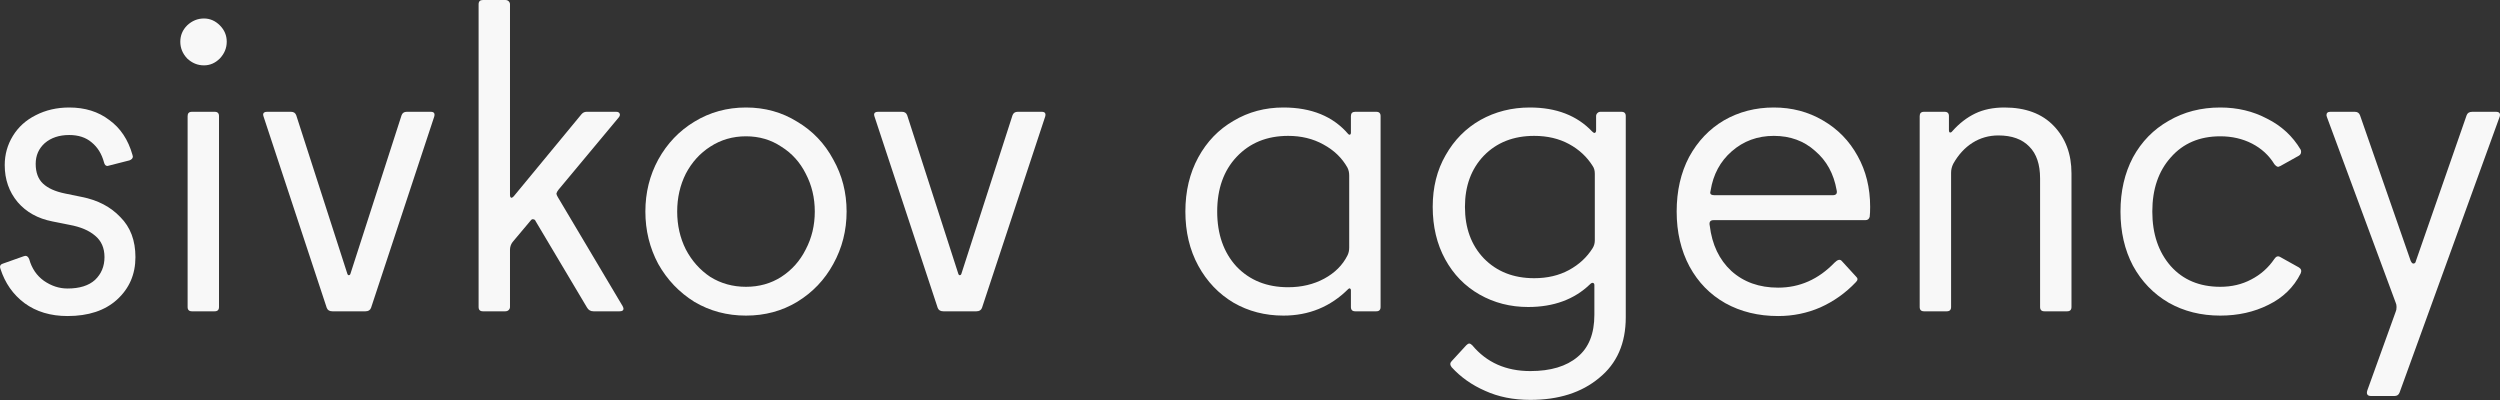 <?xml version="1.0" encoding="UTF-8"?> <svg xmlns="http://www.w3.org/2000/svg" width="200" height="32" viewBox="0 0 200 32" fill="none"><rect x="0" y="0" width="200" height="32" fill="#333333" stroke="none"/> <path d="M5.401 25.283C4.048 25.283 2.901 24.939 1.961 24.251C1.043 23.563 0.401 22.645 0.034 21.499L0 21.361C0 21.224 0.08 21.132 0.241 21.086L1.892 20.501L2.029 20.467C2.167 20.467 2.27 20.559 2.339 20.742C2.545 21.476 2.935 22.049 3.509 22.462C4.105 22.875 4.735 23.081 5.401 23.081C6.364 23.081 7.097 22.852 7.602 22.393C8.107 21.912 8.359 21.304 8.359 20.57C8.359 19.836 8.107 19.263 7.602 18.85C7.12 18.437 6.444 18.151 5.572 17.99L4.197 17.715C3.027 17.486 2.098 16.97 1.41 16.167C0.722 15.342 0.378 14.355 0.378 13.209C0.378 12.36 0.596 11.581 1.032 10.87C1.468 10.159 2.075 9.609 2.855 9.219C3.658 8.806 4.552 8.6 5.538 8.6C6.799 8.6 7.866 8.932 8.737 9.597C9.631 10.239 10.251 11.168 10.595 12.383L10.629 12.521C10.629 12.659 10.537 12.762 10.354 12.831L8.737 13.243L8.6 13.278C8.462 13.278 8.37 13.186 8.324 13.002C8.141 12.315 7.808 11.776 7.327 11.386C6.868 10.996 6.272 10.801 5.538 10.801C4.735 10.801 4.082 11.019 3.577 11.455C3.096 11.89 2.855 12.441 2.855 13.106C2.855 13.794 3.05 14.321 3.44 14.688C3.83 15.055 4.414 15.319 5.194 15.479L6.536 15.754C7.82 16.007 8.852 16.546 9.631 17.371C10.434 18.174 10.835 19.24 10.835 20.57C10.835 21.946 10.342 23.081 9.356 23.976C8.393 24.847 7.075 25.283 5.401 25.283Z" fill="#F8F8F8"></path> <path d="M16.316 5.229C15.811 5.229 15.364 5.045 14.974 4.678C14.607 4.288 14.424 3.841 14.424 3.337C14.424 2.832 14.607 2.396 14.974 2.029C15.364 1.663 15.811 1.479 16.316 1.479C16.797 1.479 17.222 1.663 17.588 2.029C17.955 2.396 18.139 2.832 18.139 3.337C18.139 3.841 17.955 4.288 17.588 4.678C17.222 5.045 16.797 5.229 16.316 5.229ZM15.353 24.904C15.123 24.904 15.009 24.79 15.009 24.56V9.287C15.009 9.058 15.123 8.944 15.353 8.944H17.176C17.405 8.944 17.52 9.058 17.52 9.287V24.56C17.52 24.79 17.405 24.904 17.176 24.904H15.353Z" fill="#F8F8F8"></path> <path d="M32.126 9.219C32.194 9.035 32.332 8.944 32.538 8.944H34.465C34.717 8.944 34.809 9.07 34.74 9.322L29.683 24.629C29.614 24.812 29.465 24.904 29.236 24.904H26.587C26.358 24.904 26.209 24.812 26.14 24.629L21.084 9.322L21.049 9.184C21.049 9.024 21.152 8.944 21.359 8.944H23.285C23.491 8.944 23.629 9.035 23.698 9.219L27.791 21.912C27.814 21.98 27.849 22.015 27.895 22.015C27.963 22.015 28.009 21.98 28.032 21.912L32.126 9.219Z" fill="#F8F8F8"></path> <path d="M47.472 24.904C47.243 24.904 47.071 24.801 46.956 24.595L42.863 17.715C42.817 17.6 42.748 17.543 42.656 17.543C42.588 17.52 42.519 17.555 42.45 17.646L41.005 19.366C40.868 19.55 40.799 19.756 40.799 19.985V24.56C40.799 24.652 40.764 24.732 40.696 24.801C40.627 24.87 40.535 24.904 40.42 24.904H38.632C38.403 24.904 38.288 24.79 38.288 24.56V0.344C38.288 0.115 38.403 0 38.632 0H40.42C40.535 0 40.627 0.034 40.696 0.103C40.764 0.172 40.799 0.252 40.799 0.344V15.582C40.799 15.72 40.833 15.8 40.902 15.823C40.971 15.823 41.051 15.766 41.143 15.651L46.509 9.15C46.624 9.012 46.761 8.944 46.922 8.944H49.295C49.433 8.944 49.525 8.989 49.57 9.081C49.616 9.173 49.593 9.276 49.502 9.391L44.686 15.17C44.594 15.284 44.537 15.387 44.514 15.479C44.514 15.548 44.548 15.64 44.617 15.754L49.811 24.491C49.857 24.583 49.88 24.652 49.88 24.698C49.88 24.835 49.777 24.904 49.57 24.904H47.472Z" fill="#F8F8F8"></path> <path d="M59.679 25.248C58.166 25.248 56.79 24.881 55.551 24.148C54.336 23.391 53.373 22.382 52.662 21.12C51.974 19.836 51.63 18.437 51.63 16.924C51.63 15.41 51.974 14.023 52.662 12.762C53.373 11.477 54.336 10.469 55.551 9.735C56.79 8.978 58.166 8.6 59.679 8.6C61.193 8.6 62.557 8.978 63.773 9.735C65.011 10.469 65.974 11.477 66.662 12.762C67.373 14.023 67.728 15.41 67.728 16.924C67.728 18.437 67.373 19.836 66.662 21.12C65.974 22.382 65.011 23.391 63.773 24.148C62.557 24.881 61.193 25.248 59.679 25.248ZM59.679 22.944C60.734 22.944 61.674 22.68 62.5 22.152C63.348 21.602 64.002 20.868 64.46 19.951C64.942 19.034 65.183 18.025 65.183 16.924C65.183 15.823 64.942 14.814 64.46 13.897C64.002 12.98 63.348 12.257 62.5 11.73C61.674 11.179 60.734 10.904 59.679 10.904C58.624 10.904 57.673 11.179 56.824 11.73C55.999 12.257 55.345 12.98 54.864 13.897C54.405 14.814 54.175 15.823 54.175 16.924C54.175 18.025 54.405 19.034 54.864 19.951C55.345 20.868 55.999 21.602 56.824 22.152C57.673 22.68 58.624 22.944 59.679 22.944Z" fill="#F8F8F8"></path> <path d="M81.002 9.219C81.071 9.035 81.208 8.944 81.415 8.944H83.341C83.593 8.944 83.685 9.07 83.616 9.322L78.559 24.629C78.491 24.812 78.342 24.904 78.112 24.904H75.464C75.234 24.904 75.085 24.812 75.016 24.629L69.96 9.322L69.926 9.184C69.926 9.024 70.029 8.944 70.235 8.944H72.161C72.368 8.944 72.505 9.035 72.574 9.219L76.668 21.912C76.691 21.98 76.725 22.015 76.771 22.015C76.84 22.015 76.885 21.98 76.908 21.912L81.002 9.219Z" fill="#F8F8F8"></path> <path d="M102.673 25.248C101.205 25.248 99.875 24.904 98.683 24.216C97.49 23.505 96.55 22.519 95.862 21.258C95.174 19.997 94.83 18.552 94.83 16.924C94.83 15.296 95.174 13.851 95.862 12.59C96.55 11.329 97.49 10.354 98.683 9.666C99.875 8.955 101.205 8.6 102.673 8.6C104.92 8.6 106.652 9.31 107.867 10.732C107.913 10.778 107.959 10.79 108.005 10.767C108.05 10.744 108.073 10.698 108.073 10.629V9.287C108.073 9.058 108.188 8.944 108.417 8.944H110.103C110.332 8.944 110.447 9.058 110.447 9.287V24.56C110.447 24.79 110.332 24.904 110.103 24.904H108.417C108.188 24.904 108.073 24.79 108.073 24.56V23.219C108.073 23.15 108.05 23.104 108.005 23.081C107.959 23.058 107.913 23.07 107.867 23.116C106.445 24.537 104.714 25.248 102.673 25.248ZM103.051 22.978C104.129 22.978 105.092 22.749 105.941 22.29C106.789 21.831 107.408 21.212 107.798 20.433C107.89 20.249 107.936 20.043 107.936 19.813V14.034C107.936 13.805 107.89 13.599 107.798 13.415C107.362 12.636 106.72 12.016 105.872 11.558C105.046 11.099 104.106 10.87 103.051 10.87C101.354 10.87 99.978 11.432 98.924 12.555C97.891 13.656 97.376 15.112 97.376 16.924C97.376 18.735 97.891 20.203 98.924 21.327C99.978 22.428 101.354 22.978 103.051 22.978Z" fill="#F8F8F8"></path> <path d="M122.425 31.99C121.072 31.99 119.868 31.75 118.813 31.268C117.758 30.809 116.864 30.179 116.13 29.376C115.992 29.193 115.992 29.032 116.13 28.895L117.3 27.622C117.391 27.53 117.472 27.484 117.54 27.484C117.609 27.484 117.689 27.53 117.781 27.622C118.928 28.998 120.476 29.686 122.425 29.686C124.053 29.686 125.314 29.307 126.209 28.55C127.103 27.817 127.55 26.693 127.55 25.18V22.806C127.55 22.714 127.516 22.657 127.447 22.634C127.378 22.611 127.298 22.645 127.206 22.737C125.945 23.953 124.294 24.56 122.253 24.56C120.831 24.56 119.535 24.228 118.366 23.563C117.196 22.898 116.279 21.957 115.614 20.742C114.949 19.527 114.617 18.128 114.617 16.546C114.617 14.986 114.961 13.61 115.648 12.418C116.336 11.202 117.265 10.262 118.435 9.597C119.627 8.932 120.946 8.6 122.391 8.6C124.5 8.6 126.163 9.242 127.378 10.526C127.47 10.618 127.539 10.652 127.585 10.629C127.653 10.606 127.688 10.537 127.688 10.423V9.287C127.688 9.196 127.722 9.116 127.791 9.047C127.86 8.978 127.94 8.944 128.032 8.944H129.717C129.947 8.944 130.061 9.058 130.061 9.287V25.386C130.061 27.473 129.35 29.089 127.929 30.236C126.53 31.405 124.695 31.99 122.425 31.99ZM122.735 22.256C123.789 22.256 124.718 22.038 125.521 21.602C126.323 21.166 126.954 20.582 127.413 19.848C127.527 19.664 127.585 19.458 127.585 19.229V13.897C127.585 13.645 127.527 13.438 127.413 13.278C126.954 12.544 126.323 11.959 125.521 11.523C124.718 11.088 123.789 10.87 122.735 10.87C121.083 10.87 119.742 11.397 118.71 12.452C117.701 13.507 117.196 14.871 117.196 16.546C117.196 18.242 117.701 19.618 118.71 20.673C119.742 21.728 121.083 22.256 122.735 22.256Z" fill="#F8F8F8"></path> <path d="M142.251 25.283C140.668 25.283 139.258 24.939 138.02 24.251C136.804 23.563 135.853 22.588 135.165 21.327C134.477 20.043 134.133 18.575 134.133 16.924C134.133 15.273 134.465 13.817 135.13 12.555C135.818 11.294 136.747 10.319 137.916 9.631C139.109 8.944 140.439 8.6 141.907 8.6C143.351 8.6 144.659 8.944 145.828 9.631C147.021 10.319 147.949 11.271 148.614 12.486C149.279 13.679 149.612 15.032 149.612 16.546C149.612 16.89 149.6 17.153 149.577 17.337C149.532 17.52 149.417 17.612 149.233 17.612H137.091C136.816 17.612 136.713 17.761 136.781 18.059C136.965 19.573 137.538 20.776 138.501 21.671C139.487 22.565 140.737 23.012 142.251 23.012C143.971 23.012 145.473 22.347 146.757 21.017C147.009 20.765 147.204 20.719 147.342 20.88L148.477 22.118C148.637 22.256 148.637 22.405 148.477 22.565C147.651 23.437 146.699 24.113 145.622 24.595C144.567 25.053 143.443 25.283 142.251 25.283ZM146.619 15.617C146.894 15.617 146.998 15.479 146.929 15.204C146.699 13.897 146.126 12.853 145.209 12.074C144.315 11.271 143.214 10.87 141.907 10.87C140.6 10.87 139.476 11.283 138.536 12.108C137.618 12.911 137.057 13.954 136.85 15.238L136.816 15.41C136.816 15.548 136.93 15.617 137.16 15.617H146.619Z" fill="#F8F8F8"></path> <path d="M156.087 24.56C156.087 24.79 155.972 24.904 155.743 24.904H153.919C153.69 24.904 153.575 24.79 153.575 24.56V9.287C153.575 9.058 153.69 8.944 153.919 8.944H155.571C155.8 8.944 155.915 9.058 155.915 9.287V10.423C155.915 10.514 155.937 10.572 155.983 10.595C156.052 10.618 156.121 10.583 156.19 10.491C156.74 9.872 157.348 9.402 158.013 9.081C158.678 8.76 159.458 8.6 160.352 8.6C162.049 8.6 163.367 9.093 164.308 10.079C165.248 11.065 165.718 12.326 165.718 13.863V24.56C165.718 24.79 165.603 24.904 165.374 24.904H163.551C163.322 24.904 163.207 24.79 163.207 24.56V14.275C163.207 13.152 162.92 12.303 162.347 11.73C161.774 11.133 160.948 10.835 159.87 10.835C159.114 10.835 158.426 11.03 157.806 11.42C157.187 11.81 156.671 12.372 156.258 13.106C156.144 13.335 156.087 13.576 156.087 13.828V24.56Z" fill="#F8F8F8"></path> <path d="M169.639 16.924C169.639 15.296 169.972 13.851 170.637 12.59C171.325 11.329 172.277 10.354 173.492 9.666C174.707 8.955 176.083 8.6 177.62 8.6C178.996 8.6 180.245 8.898 181.369 9.494C182.516 10.067 183.41 10.893 184.052 11.971C184.075 12.016 184.087 12.074 184.087 12.143C184.087 12.28 184.029 12.383 183.915 12.452L182.435 13.278L182.263 13.347C182.172 13.347 182.069 13.278 181.954 13.14C181.518 12.429 180.922 11.879 180.165 11.489C179.408 11.099 178.56 10.904 177.62 10.904C175.969 10.904 174.65 11.466 173.664 12.59C172.678 13.691 172.185 15.135 172.185 16.924C172.185 18.713 172.678 20.169 173.664 21.293C174.65 22.393 175.969 22.944 177.62 22.944C178.537 22.944 179.363 22.749 180.096 22.359C180.853 21.969 181.472 21.419 181.954 20.708C182.092 20.501 182.252 20.455 182.435 20.57L183.915 21.396C184.098 21.51 184.144 21.671 184.052 21.877C183.502 22.978 182.642 23.815 181.472 24.388C180.326 24.962 179.042 25.248 177.62 25.248C176.083 25.248 174.707 24.904 173.492 24.216C172.277 23.505 171.325 22.519 170.637 21.258C169.972 19.997 169.639 18.552 169.639 16.924Z" fill="#F8F8F8"></path> <path d="M197.331 9.219C197.399 9.035 197.549 8.944 197.778 8.944H199.67C199.945 8.944 200.048 9.07 199.979 9.322L191.965 31.405C191.896 31.589 191.758 31.681 191.552 31.681H189.694C189.396 31.681 189.293 31.532 189.385 31.233L191.655 24.939C191.701 24.847 191.724 24.721 191.724 24.56C191.724 24.423 191.701 24.308 191.655 24.216L186.151 9.356L186.117 9.219C186.117 9.035 186.22 8.944 186.426 8.944H188.387C188.594 8.944 188.731 9.035 188.8 9.219L192.859 20.88C192.928 21.017 192.997 21.086 193.065 21.086C193.18 21.086 193.249 21.017 193.272 20.88L197.331 9.219Z" fill="#F8F8F8"></path> </svg> 